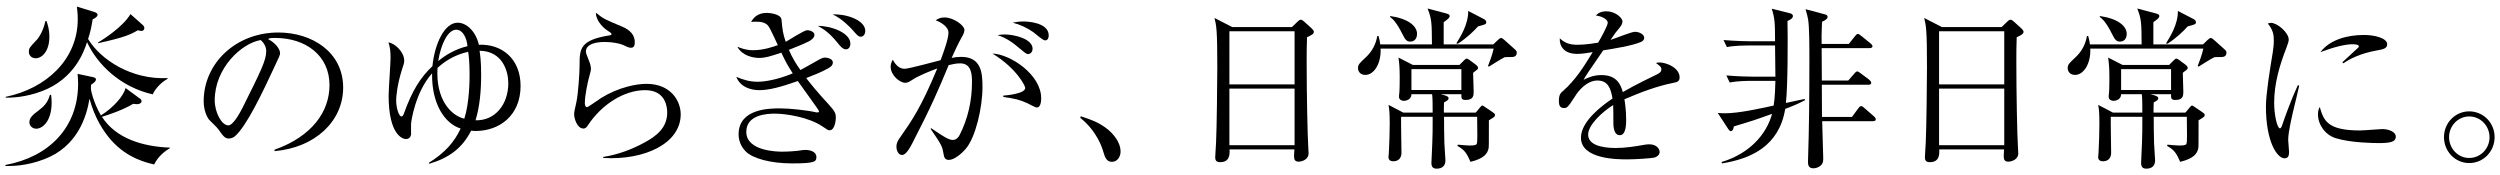 <?xml version="1.0" encoding="utf-8"?>
<!-- Generator: Adobe Illustrator 22.1.0, SVG Export Plug-In . SVG Version: 6.00 Build 0)  -->
<svg version="1.1" id="レイヤー_1" xmlns="http://www.w3.org/2000/svg" xmlns:xlink="http://www.w3.org/1999/xlink" x="0px"
	 y="0px" width="428px" height="30px" viewBox="0 0 428 30" style="enable-background:new 0 0 428 30;" xml:space="preserve">
<g>
	<g>
		<path d="M26.392,28.154c-1.14-0.27-4.53-0.99-7.29-4.08c-1.44-1.62-2.88-3.87-3.78-7.17c-0.51,3.18-2.13,8.22-7.74,10.35
			c-3.12,1.2-5.58,1.17-6.66,1.17v-0.18c7.47-1.38,12.45-6.42,12.45-13.919c0-0.75-0.06-1.23-0.09-1.68l2.7,0.57
			c0.27,0.06,0.45,0.21,0.45,0.36c0,0.3-0.24,0.54-0.84,0.93c0,0.12-0.03,0.51-0.03,0.57c-0.03,0.24,0.33,2.25,1.71,4.68
			c2.19-1.35,3.9-3.36,4.229-4.68l2.49,1.83c0.18,0.12,0.24,0.27,0.24,0.45c0,0.3-0.39,0.48-0.72,0.48c-0.21,0-0.51-0.03-0.72-0.06
			c-1.62,1.02-4.41,1.95-5.34,2.22c2.43,3.78,7.08,5.1,11.64,5.28v0.09C28.042,25.995,27.051,26.835,26.392,28.154z M26.151,16.155
			c-5.58-1.26-9.509-5.16-11.25-8.939c-0.6,1.92-2.34,6.3-7.59,8.34c-2.939,1.14-5.37,1.17-6.33,1.17v-0.15
			c6.9-1.41,12.33-6.39,12.33-13.289c0-0.9-0.09-1.65-0.15-2.16l3.09,0.96c0.24,0.09,0.45,0.21,0.45,0.45c0,0.3-0.36,0.54-0.84,0.78
			c-0.21,1.29-0.39,2.19-0.78,3.36c2.16,3.57,7.439,6.99,13.589,6.69l0.03,0.12C27.591,14.085,26.511,15.255,26.151,16.155z
			 M6.112,9.975c-0.63,0-1.17-0.42-1.17-1.11c0-0.6,0.12-0.75,1.35-2.04c0.48-0.51,1.2-1.8,1.47-3.21h0.21
			c0.18,0.54,0.48,1.38,0.48,2.7C8.452,8.805,7.162,9.975,6.112,9.975z M6.202,22.035c-0.57,0-1.17-0.42-1.17-1.11
			c0-0.72,0.51-1.23,1.53-1.98c0.81-0.63,1.56-1.2,1.98-2.7h0.21c0.03,0.3,0.09,0.69,0.09,1.29
			C8.842,20.835,7.222,22.035,6.202,22.035z M24.231,5.296c-0.12,0-0.36-0.03-0.63-0.12c-1.23,0.72-2.28,1.23-6.81,2.22v-0.12
			c0.84-0.51,4.2-2.61,5.55-4.86l2.16,1.92c0.12,0.12,0.21,0.27,0.21,0.45C24.711,5.026,24.562,5.296,24.231,5.296z"/>
		<path d="M47.02,25.875l-0.03-0.24c6.42-2.28,9.42-6.51,9.42-11.07c0-5.07-4.08-8.07-9.3-8.07c-0.75,0-0.9,0.03-1.23,0.18
			c1.62,0.87,2.07,1.98,2.07,2.4c0,0.33-0.09,0.54-1.02,2.49c-1.92,4.11-4.74,10.14-6.78,11.82c-0.21,0.15-0.57,0.33-0.96,0.33
			c-0.69,0-0.96-0.39-1.86-1.65c-0.21-0.3-1.41-1.41-1.62-1.68c-0.33-0.48-0.84-1.56-0.84-3.06c0-6.45,5.459-11.76,12.779-11.76
			c5.82,0,11.1,3.39,11.1,9.42C58.75,20.805,53.89,25.275,47.02,25.875z M44.65,6.855c-3.3,0.54-7.89,4.8-7.89,10.32
			c0,2.04,1.17,4.29,2.34,4.29c0.81,0,1.98-2.13,2.49-3.15c3-6.03,3.99-7.98,3.99-9.54C45.58,8.025,45.22,7.395,44.65,6.855z"/>
		<path d="M81.412,22.425c-0.33,0-0.57-0.03-0.75-0.06c-1.56,3.06-3.84,4.68-7.17,5.67l-0.09-0.15c2.82-1.77,4.38-3.57,5.46-5.88
			c-2.64-0.81-4.98-4.11-4.89-9.45c-2.91,3.24-3.6,8.37-3.6,8.64v1.86c-0.09,0.48-0.39,0.75-0.9,0.75c-0.48,0-2.94-0.63-2.94-7.44
			c0-1.02,0.33-5.52,0.33-6.42c0-1.26-0.09-1.83-0.36-2.7c1.229,0.24,2.7,1.71,2.7,3.15c0,0.39-0.06,0.51-0.39,1.53
			c-0.84,2.67-0.99,4.68-0.99,5.22c0,1.38,0.48,2.79,0.9,2.79c0.24,0,0.36-0.3,0.42-0.48c1.41-3.93,2.82-6.18,4.89-8.13
			c0.39-3.87,2.07-7.44,4.32-7.44c1.47,0,3.09,1.41,3.63,3.78c3.87-0.18,7.14,2.34,7.14,7.05
			C89.121,19.785,85.492,22.425,81.412,22.425z M80.152,8.865c-2.52,0.57-4.17,1.77-5.25,2.76c-0.33,5.31,2.22,8.13,4.59,8.7
			c0.9-2.82,0.9-6.75,0.9-7.59C80.392,10.575,80.242,9.465,80.152,8.865z M78.112,5.085c-1.41,0-2.61,2.37-3.09,5.37
			c1.17-0.96,2.85-2.04,5.01-2.55C79.912,6.525,79.251,5.085,78.112,5.085z M82.102,8.685c0.09,0.63,0.27,1.68,0.27,4.11
			c0,2.76-0.24,5.46-0.96,7.8c3.39,0.09,5.61-2.76,5.61-6.36C87.021,12.165,86.031,8.745,82.102,8.685z"/>
		<path d="M103.276,27.045v-0.18c2.49-0.39,4.86-1.26,7.05-2.46c2.13-1.14,3.9-2.58,3.9-5.13c0-0.81-0.18-3.84-3.78-3.84
			c-3.57,0-7.41,2.4-9.81,6.03c-0.15,0.24-0.36,0.54-0.75,0.54c-1.11,0-1.59-1.77-1.59-2.4c0-0.48,0.06-0.66,0.39-2.16
			c0.3-1.38,0.54-5.01,0.54-6.3c0-2.73,0-4.29,5.19-5.1c0.18-0.03,0.27-0.06,0.27-0.21c0-0.15-0.09-0.21-0.81-0.69
			c-0.84-0.57-1.89-1.8-1.86-2.97c1.29,1.05,1.53,1.14,4.32,2.31c0.66,0.27,2.34,0.96,2.34,2.76c0,0.66-0.24,0.93-0.63,0.93
			c-0.42,0-0.69-0.15-1.38-0.48c-0.54-0.24-1.8-0.51-3.12-0.51c-2.28,0-3.24,0.72-3.24,1.59c0,0.3,0.06,0.48,0.66,1.98
			c0.15,0.42,0.21,0.84,0.21,1.05c0,0.3-0.36,1.5-0.42,1.77c-0.15,0.63-0.63,2.7-0.63,4.08c0,0.18,0.03,0.69,0.39,0.69
			c0.18,0,2.04-1.35,2.43-1.59c3-1.83,5.97-2.4,7.74-2.4c4.11,0,5.85,2.88,5.85,5.22C116.535,24.525,110.416,27.464,103.276,27.045z
			"/>
		<path d="M142.015,22.305c-0.24,0-0.33-0.06-1.26-0.69c-2.31-1.56-6.24-2.16-8.069-2.16c-1.32,0-4.92,0.15-4.92,3.12
			c0,3.33,5.37,3.39,6.149,3.39c1.29,0,2.34-0.12,2.67-0.15c0.84-0.12,0.96-0.15,1.29-0.15c0.81,0,1.89,0.3,1.89,1.2
			c0,0.78-0.15,1.11-4.14,1.11c-3.87,0-6.81-0.9-7.949-2.04c-0.48-0.48-1.23-1.47-1.23-2.94c0-4.44,5.399-4.44,7.109-4.44
			c1.65,0,4.53,0.3,6.24,0.69h0.18c0.06,0,0.24,0,0.24-0.21c0-0.18-3.06-4.32-3.63-5.16c-2.97,1.05-4.979,1.56-6.569,1.56
			c-0.39,0-3.09,0-3.96-2.28c1.14,0.48,2.25,0.84,3.63,0.84c1.2,0,3.39-0.33,6.03-1.44c-1.08-1.68-1.32-2.22-1.95-3.54
			c-2.04,0.66-2.7,0.9-3.84,0.9c-0.99,0-2.91-0.39-3.69-1.92c0.6,0.24,1.41,0.6,2.7,0.6c1.74,0,3.3-0.54,4.23-0.87
			c-1.41-3.03-1.53-3.3-2.01-3.63c-0.6-0.39-1.29-0.42-2.58-0.36c0.42-0.66,1.08-1.53,2.7-1.53c0.27,0,2.43,0.12,2.52,1.17
			c0.18,1.83,0.21,2.25,0.72,3.78c0.6-0.3,3.09-1.98,3.69-1.98c0.57,0,1.23,0.33,1.23,0.78c0,0.6-0.75,1.02-1.05,1.17
			c-1.11,0.54-2.22,0.96-3.33,1.41c0.63,1.44,1.26,2.46,1.98,3.45c0.63-0.33,0.87-0.48,3.12-1.74c0.479-0.27,0.78-0.39,1.08-0.39
			c0.27,0,1.35,0.15,1.35,0.84c0,0.39-0.24,0.69-0.69,0.93c-1.2,0.69-1.92,0.96-3.87,1.74c0.69,0.9,1.86,2.37,3.81,4.47
			c1.2,1.29,1.26,1.68,1.26,2.31C143.094,20.445,142.975,22.305,142.015,22.305z M144.834,8.445c-0.54,0-0.99-0.54-1.44-1.11
			c-1.35-1.65-2.25-2.28-3.39-2.91c2.28,0,5.58,1.17,5.58,3.06C145.584,7.995,145.314,8.445,144.834,8.445z M147.354,6.285
			c-0.39,0-0.63-0.27-1.41-1.17c-0.45-0.51-1.89-1.98-3.39-2.64c2.1-0.15,5.58,0.9,5.58,2.82
			C148.134,5.865,147.804,6.285,147.354,6.285z"/>
		<path d="M165.352,25.455c-0.81,0.96-2.04,1.92-2.91,1.92c-0.69,0-0.81-0.48-0.9-0.99c-0.21-1.26-0.27-1.5-2.22-4.32l0.09-0.12
			c2.61,1.8,3.18,2.01,3.72,2.01s0.93-0.39,1.17-0.87c1.41-2.79,2.1-5.85,2.1-8.969c0-1.17,0-3.27-2.01-3.27
			c-0.72,0-1.32,0.15-1.98,0.3c-1.74,4.2-2.91,6.96-6.27,13.469c-0.39,0.75-1.05,1.92-1.71,1.92c-0.6,0-0.96-0.72-0.96-1.41
			c0-0.72,0.3-1.14,0.66-1.65c1.95-2.79,3.57-5.1,6.33-11.76c-1.14,0.42-3.12,1.2-4.23,1.92c-0.45,0.3-0.81,0.54-1.26,0.54
			c-0.9,0-2.49-1.26-2.49-2.76c0-0.51,0.18-0.84,0.36-1.2c0.54,1.02,1.2,1.56,2.04,1.56c0.72,0,5.16-1.23,6.149-1.47
			c0.45-1.2,1.35-3.63,1.35-4.71c0-1.2-1.77-1.98-2.19-2.13c0.36-0.21,0.72-0.48,1.5-0.48c1.59,0,3.42,1.38,3.42,2.13
			c0,0.42-0.24,0.87-0.45,1.23c-0.66,1.2-1.17,2.28-1.74,3.57c0.54-0.12,1.02-0.18,1.62-0.18c3.51,0,3.66,2.82,3.66,5.19
			C168.202,18.465,167.001,23.535,165.352,25.455z M177.501,18.405c-0.3,0-1.41-0.66-1.65-0.75c-1.26-0.57-2.07-0.78-4.08-1.05
			v-0.24c0.45-0.03,3.75-0.3,3.75-1.32c0-0.3-1.38-3.27-5.61-5.88c3.06,0.12,8.34,3.6,8.34,7.65
			C178.251,17.055,178.251,18.405,177.501,18.405z M175.971,9.255c-0.27,0-0.72-0.39-1.44-0.99c-1.14-0.99-2.37-1.83-3.75-2.25
			c0.39-0.06,0.63-0.12,1.2-0.12c1.59,0,4.8,0.72,4.8,2.46C176.781,8.775,176.511,9.255,175.971,9.255z M178.911,6.915
			c-0.39,0-1.71-1.2-2.01-1.41c-1.08-0.75-2.28-1.32-3.54-1.62c0.48-0.09,1.02-0.21,1.86-0.21c0.54,0,4.32,0.12,4.32,2.4
			C179.541,6.465,179.391,6.915,178.911,6.915z"/>
		<path d="M190.372,27.704c-0.96,0-1.2-0.78-1.5-1.77c-0.18-0.63-1.05-3.45-3.93-5.76l0.09-0.27c2.1,0.69,3.33,1.17,4.77,2.37
			c0.51,0.45,2.04,1.89,2.04,3.69C191.842,26.805,191.302,27.704,190.372,27.704z"/>
		<path d="M223.761,6.375c-0.06,1.68-0.06,2.67-0.06,4.38c0,5.28,0.15,12.539,0.27,14.339c0,0.18,0.06,0.96,0.06,1.14
			c0,1.11-1.17,1.44-1.71,1.44c-0.6,0-0.78-0.33-0.78-0.9c0-0.03,0-0.45,0.06-1.2h-11.1c0.03,0.87,0.06,2.19-1.65,2.19
			c-0.63,0-0.81-0.36-0.81-0.81c0-0.21,0.09-1.74,0.15-2.61c0.12-2.31,0.21-10.74,0.21-12.839c0-6.39-0.15-7.11-0.48-8.43l3.03,1.56
			h10.229l0.93-0.9c0.24-0.24,0.39-0.36,0.6-0.36c0.18,0,0.36,0.15,0.57,0.33l1.29,1.17c0.21,0.21,0.36,0.39,0.36,0.57
			C224.931,5.805,224.542,6.015,223.761,6.375z M221.631,5.355h-11.159v9.09h11.159V5.355z M221.631,15.165h-11.159v9.69h11.159
			V15.165z"/>
		<path d="M258.618,9.765c-0.36,0-0.78,0-1.02,0.03c-0.63,0.3-2.37,1.41-2.7,1.62l-0.15-0.12c0.18-0.45,0.78-2.01,0.96-2.97h-19.35
			c0.12,2.52-1.11,4.5-2.61,4.5c-0.93,0-1.26-0.66-1.26-1.17c0-0.6,0.27-0.84,1.32-1.83c1.05-0.96,1.74-2.22,1.98-3.66h0.21
			c0.15,0.51,0.24,0.87,0.3,1.44h8.85c-0.03-3.75-0.03-4.32-0.75-6.15l3.18,0.84c0.57,0.15,0.6,0.3,0.6,0.45
			c0,0.33-0.39,0.6-1.02,1.05v3.81h8.49l0.81-0.78c0.18-0.18,0.42-0.33,0.54-0.33c0.15,0,0.42,0.24,0.57,0.36l1.77,1.59
			c0.27,0.24,0.33,0.36,0.33,0.57C259.668,9.765,259.038,9.765,258.618,9.765z M254.898,20.595c0,4.47,0,4.5-0.06,4.83
			c-0.18,0.81-0.69,1.71-3.09,2.28c-0.63-1.44-0.99-2.04-2.25-2.73l0.09-0.21c0.63,0.06,1.5,0.15,2.04,0.15c0.3,0,0.96,0,1.14-0.21
			c0.15-0.15,0.15-0.81,0.15-1.59c0-0.48-0.03-2.67-0.03-3.12h-5.669c0,0.75,0.03,4.08,0.06,4.53c0.03,0.3,0.18,2.76,0.18,2.94
			c0,0.96-0.6,1.41-1.5,1.41c-0.63,0-0.9-0.3-0.9-0.99c0-0.21,0.12-2.97,0.15-3.39c0.06-1.11,0.06-2.82,0.06-3.54v-0.96h-5.399
			c-0.03,0.96,0.06,5.28,0.06,6.15c0,1.38-1.08,1.47-1.38,1.47c-0.84,0-0.84-0.57-0.84-0.78c0-0.12,0.06-0.57,0.06-0.66
			c0.09-1.56,0.15-3.75,0.15-5.04c0-1.98-0.09-2.52-0.21-3.18l2.52,1.32h5.04c0-1.05,0-2.58-0.09-3.15h-3.54
			c0,0.9-0.87,1.14-1.32,1.14c-0.27,0-0.81-0.15-0.81-0.69c0-0.12,0-0.33,0.03-0.42c0.09-0.51,0.09-2.58,0.09-2.94
			c0-1.71-0.09-2.49-0.21-3.36l2.46,1.26h7.979l0.72-0.72c0.21-0.21,0.36-0.36,0.51-0.36s0.33,0.12,0.45,0.21l1.14,0.84
			c0.18,0.15,0.36,0.33,0.36,0.54s-0.09,0.27-0.84,0.84c0,0.51,0.09,2.73,0.09,3.21c0,0.63,0,1.44-1.35,1.44
			c-0.63,0-0.75-0.24-0.75-0.63v-0.36h-3.54l0.54,0.15c0.63,0.18,0.81,0.33,0.81,0.54c0,0.27-0.18,0.39-0.78,0.72
			c-0.03,0.09-0.03,1.59-0.03,1.74h5.46l0.72-0.87c0.24-0.27,0.27-0.33,0.42-0.33c0.09,0,0.15,0.03,0.48,0.27l1.29,0.87
			c0.21,0.15,0.39,0.27,0.39,0.48C255.948,19.965,255.828,20.025,254.898,20.595z M241.429,7.125c-0.54,0-0.84-0.27-1.32-1.26
			c-1.08-2.16-1.68-2.61-2.13-2.97l0.03-0.15c3.09,0.45,4.589,1.71,4.589,3.06C242.599,6.135,242.479,7.125,241.429,7.125z
			 M250.188,11.835h-8.55v3.57h8.55V11.835z M253.039,4.516c-0.72,0.81-1.89,1.95-3.45,2.97l-0.27-0.06
			c0.66-1.05,2.07-3.24,2.04-5.55l2.67,1.38c0.18,0.09,0.42,0.27,0.42,0.54C254.448,4.155,254.298,4.185,253.039,4.516z"/>
		<path d="M286.527,14.175c-2.909,0.57-5.699,1.65-8.43,2.82c0.091,0.51,0.301,1.8,0.301,3.54c0,0.63,0,2.61-1.08,2.61
			c-1.11,0-1.11-1.71-1.11-2.22c0-0.45,0-2.49-0.03-2.94c-2.01,1.26-4.289,3.45-4.289,5.07c0,2.28,3.93,2.28,4.8,2.28
			c1.619,0,3.449-0.3,4.59-0.51c0.569-0.09,0.75-0.12,1.05-0.12c1.29,0,1.8,0.78,1.8,1.32s-0.54,0.87-0.93,0.96
			c-0.54,0.12-3.21,0.3-4.59,0.3c-1.65,0-7.95,0-7.95-3.72c0-2.82,3.69-5.55,5.4-6.69c-0.271-1.59-0.69-3.09-2.58-3.09
			c-1.83,0-3.271,1.8-3.75,2.58c-1.35,2.1-1.47,2.13-1.98,2.13c-0.72,0-0.87-0.51-0.87-1.23c0-1.08,0.33-1.35,0.66-1.65
			c2.129-1.83,3.66-4.26,5.129-6.69c-0.899,0.15-1.77,0.3-2.67,0.3c-2.04,0-3.029-1.11-2.97-2.67c0.93,0.87,1.771,1.11,3.09,1.11
			c1.26,0,3-0.27,3.48-0.36c0.42-0.69,1.649-2.91,1.649-3.42c0-0.42-0.66-1.05-2.04-1.23c0.33-0.33,0.78-0.72,1.83-0.72
			c1.47,0,2.73,1.11,2.73,1.74c0,0.42-0.271,0.78-0.48,1.05c-0.63,0.75-0.72,0.87-1.56,2.1c0.659-0.18,3.539-1.38,4.17-1.38
			c0.72,0,1.59,0.42,1.59,1.02c0,0.42-0.33,0.63-0.63,0.75c-1.381,0.6-4.681,1.14-6.391,1.41c-2.699,3.9-2.97,4.32-3.359,5.04
			c0.689-0.33,1.62-0.81,3.06-0.81c2.76,0,3.33,1.8,3.66,2.91c2.04-1.2,4.979-2.61,5.85-3.03c0.54-0.27,0.75-0.48,0.75-0.87
			s-0.24-0.57-0.93-1.08c0.21-0.06,0.33-0.09,0.63-0.09c1.08,0,3.42,0.87,3.42,2.55C287.547,13.935,287.157,14.055,286.527,14.175z"
			/>
		<path d="M305.629,18.645c-1.051,6.42-5.94,8.55-10.83,9.33l-0.06-0.24c4.709-1.41,7.68-4.68,8.64-8.25
			c-3.061,1.11-3.36,1.2-6.54,2.16c-0.061,0.39-0.21,0.81-0.51,0.81c-0.181,0-0.36-0.21-0.45-0.36l-1.8-2.76
			c0.39,0.03,0.689,0.06,1.17,0.06c2.46,0,5.88-0.78,8.399-1.32c0.24-1.38,0.271-3.36,0.3-4.23h-4.29c-0.75,0-2.189,0.03-3.539,0.27
			l-0.57-1.2c2.04,0.18,4.17,0.21,4.59,0.21h3.81c0-0.84-0.06-4.59-0.06-5.34h-4.71c-0.271,0-2.13,0-3.54,0.27l-0.57-1.2
			c2.07,0.18,4.32,0.21,4.59,0.21h4.23c0-3.21-0.061-3.96-0.57-5.58l3.21,0.81c0.21,0.06,0.42,0.21,0.42,0.45
			c0,0.36-0.45,0.66-0.93,0.84c0.06,3.03,0.06,11.129-0.271,14.039c1.65-0.36,2.851-0.63,3.21-0.69l0.061,0.21
			C308.418,17.475,307.668,17.865,305.629,18.645z M320.688,20.745h-8.729c0.03,0.78,0.18,6.12,0.18,6.39
			c0,0.51-0.06,0.84-0.39,1.17c-0.359,0.33-0.87,0.51-1.29,0.51c-0.899,0-0.93-0.69-0.93-1.11c0-0.69,0.12-3.75,0.12-4.38
			c0.12-4.86,0.12-12.359,0.12-13.079c0-2.16,0-5.52-0.21-6.87c-0.09-0.54-0.21-0.99-0.45-1.8l3.39,0.9
			c0.21,0.06,0.39,0.21,0.39,0.39c0,0.36-0.39,0.6-0.96,0.87c-0.09,2.1-0.09,3.03-0.06,3.78h4.649l1.08-1.35
			c0.15-0.18,0.3-0.36,0.48-0.36c0.149,0,0.42,0.21,0.6,0.36l1.59,1.29c0.15,0.12,0.3,0.3,0.3,0.45c0,0.27-0.27,0.33-0.479,0.33
			h-8.22l0.03,5.55h4.529l0.99-1.14c0.18-0.21,0.36-0.42,0.54-0.42s0.42,0.21,0.6,0.33l1.44,1.08c0.149,0.12,0.359,0.36,0.359,0.54
			c0,0.3-0.27,0.33-0.449,0.33h-8.01l0.029,5.52h5.13l1.08-1.47c0.09-0.15,0.3-0.39,0.48-0.39c0.18,0,0.39,0.18,0.569,0.33
			l1.62,1.41c0.15,0.12,0.33,0.33,0.33,0.51C321.138,20.685,320.898,20.745,320.688,20.745z"/>
		<path d="M345.258,6.375c-0.06,1.68-0.06,2.67-0.06,4.38c0,5.28,0.149,12.539,0.27,14.339c0,0.18,0.061,0.96,0.061,1.14
			c0,1.11-1.17,1.44-1.71,1.44c-0.601,0-0.78-0.33-0.78-0.9c0-0.03,0-0.45,0.06-1.2H332c0.029,0.87,0.06,2.19-1.65,2.19
			c-0.63,0-0.81-0.36-0.81-0.81c0-0.21,0.09-1.74,0.149-2.61c0.12-2.31,0.21-10.74,0.21-12.839c0-6.39-0.149-7.11-0.479-8.43
			l3.029,1.56h10.229l0.931-0.9c0.239-0.24,0.39-0.36,0.6-0.36c0.18,0,0.36,0.15,0.57,0.33l1.29,1.17
			c0.21,0.21,0.359,0.39,0.359,0.57C346.428,5.805,346.039,6.015,345.258,6.375z M343.128,5.355h-11.159v9.09h11.159V5.355z
			 M343.128,15.165h-11.159v9.69h11.159V15.165z"/>
		<path d="M380.116,9.765c-0.36,0-0.78,0-1.021,0.03c-0.63,0.3-2.37,1.41-2.7,1.62l-0.149-0.12c0.18-0.45,0.78-2.01,0.96-2.97
			h-19.35c0.12,2.52-1.109,4.5-2.609,4.5c-0.931,0-1.26-0.66-1.26-1.17c0-0.6,0.27-0.84,1.319-1.83c1.05-0.96,1.74-2.22,1.98-3.66
			h0.21c0.149,0.51,0.239,0.87,0.3,1.44h8.85c-0.03-3.75-0.03-4.32-0.75-6.15l3.18,0.84c0.57,0.15,0.6,0.3,0.6,0.45
			c0,0.33-0.39,0.6-1.02,1.05v3.81h8.489l0.811-0.78c0.18-0.18,0.42-0.33,0.54-0.33c0.149,0,0.42,0.24,0.569,0.36l1.771,1.59
			c0.27,0.24,0.33,0.36,0.33,0.57C381.166,9.765,380.536,9.765,380.116,9.765z M376.395,20.595c0,4.47,0,4.5-0.06,4.83
			c-0.18,0.81-0.69,1.71-3.09,2.28c-0.63-1.44-0.99-2.04-2.25-2.73l0.09-0.21c0.63,0.06,1.5,0.15,2.04,0.15c0.3,0,0.96,0,1.14-0.21
			c0.15-0.15,0.15-0.81,0.15-1.59c0-0.48-0.03-2.67-0.03-3.12h-5.67c0,0.75,0.03,4.08,0.061,4.53c0.03,0.3,0.18,2.76,0.18,2.94
			c0,0.96-0.6,1.41-1.5,1.41c-0.63,0-0.899-0.3-0.899-0.99c0-0.21,0.12-2.97,0.149-3.39c0.061-1.11,0.061-2.82,0.061-3.54v-0.96
			h-5.4c-0.029,0.96,0.061,5.28,0.061,6.15c0,1.38-1.08,1.47-1.38,1.47c-0.84,0-0.84-0.57-0.84-0.78c0-0.12,0.06-0.57,0.06-0.66
			c0.09-1.56,0.15-3.75,0.15-5.04c0-1.98-0.091-2.52-0.21-3.18l2.52,1.32h5.04c0-1.05,0-2.58-0.09-3.15h-3.54
			c0,0.9-0.87,1.14-1.32,1.14c-0.27,0-0.81-0.15-0.81-0.69c0-0.12,0-0.33,0.029-0.42c0.091-0.51,0.091-2.58,0.091-2.94
			c0-1.71-0.091-2.49-0.21-3.36l2.459,1.26h7.98l0.72-0.72c0.21-0.21,0.36-0.36,0.51-0.36c0.15,0,0.33,0.12,0.45,0.21l1.14,0.84
			c0.181,0.15,0.36,0.33,0.36,0.54s-0.09,0.27-0.84,0.84c0,0.51,0.09,2.73,0.09,3.21c0,0.63,0,1.44-1.35,1.44
			c-0.631,0-0.75-0.24-0.75-0.63v-0.36h-3.54l0.54,0.15c0.63,0.18,0.81,0.33,0.81,0.54c0,0.27-0.18,0.39-0.78,0.72
			c-0.029,0.09-0.029,1.59-0.029,1.74h5.459l0.721-0.87c0.24-0.27,0.27-0.33,0.42-0.33c0.09,0,0.149,0.03,0.479,0.27l1.29,0.87
			c0.21,0.15,0.391,0.27,0.391,0.48C377.446,19.965,377.326,20.025,376.395,20.595z M362.926,7.125c-0.54,0-0.84-0.27-1.32-1.26
			c-1.08-2.16-1.68-2.61-2.13-2.97l0.03-0.15c3.09,0.45,4.59,1.71,4.59,3.06C364.096,6.135,363.976,7.125,362.926,7.125z
			 M371.686,11.835h-8.55v3.57h8.55V11.835z M374.536,4.516c-0.72,0.81-1.89,1.95-3.45,2.97l-0.27-0.06
			c0.66-1.05,2.069-3.24,2.04-5.55l2.67,1.38c0.18,0.09,0.42,0.27,0.42,0.54C375.946,4.155,375.795,4.185,374.536,4.516z"/>
		<path d="M392.789,18.195c-0.36,1.5-1.051,4.38-1.051,5.73c0,0.33,0.15,1.77,0.15,2.07c0,0.51-0.06,1.11-0.78,1.11
			c-1.229,0-3.18-2.76-3.18-8.85c0-2.16,0.66-6.21,1.17-9.3c0.09-0.57,0.18-1.35,0.18-2.01c0-1.05-0.149-1.83-1.02-2.91
			c0.15-0.06,0.27-0.12,0.54-0.12c1.08,0,3.03,1.68,3.03,2.85c0,0.27-0.061,0.54-0.391,1.41c-1.17,3-2.1,6.15-2.1,9.419
			c0,2.07,0.51,4.38,0.99,4.38c0.18,0,0.33-0.36,0.39-0.57c0.33-1.02,1.59-4.5,2.67-6.81l0.24,0.06
			C393.448,15.495,393.028,17.235,392.789,18.195z M407.217,24.495c-0.72,0-4.739-0.03-7.35-0.84c-1.8-0.57-3.029-2.31-3.029-4.08
			c0-0.69,0.149-0.96,0.3-1.26c0.689,2.28,1.229,4.02,6.899,4.02c0.6,0,3.51-0.24,3.81-0.24c1.05,0,2.311,0.45,2.311,1.29
			C410.158,24.345,409.108,24.495,407.217,24.495z M406.977,8.625c-2.909,0.51-4.799,1.5-5.789,2.22l-0.181-0.18
			c0.45-0.42,2.641-2.43,2.73-2.52c0.09-0.09,0.09-0.15,0.09-0.24c0-0.33-0.93-0.33-1.11-0.33c-1.199,0-3.18,0.48-5.459,1.35
			c1.619-2.16,4.649-2.94,7.439-2.94c1.859,0,3.989,0.54,3.989,1.59C408.687,8.265,408.057,8.445,406.977,8.625z"/>
		<path d="M422.728,27.914c-2.43,0-4.319-2.01-4.319-4.44c0-2.46,1.949-4.41,4.319-4.41c2.4,0,4.35,1.95,4.35,4.41
			C427.078,25.905,425.188,27.914,422.728,27.914z M422.728,19.935c-1.92,0-3.449,1.62-3.449,3.54s1.499,3.57,3.449,3.57
			s3.48-1.62,3.48-3.54C426.208,21.525,424.648,19.935,422.728,19.935z"/>
	</g>
</g>
</svg>
